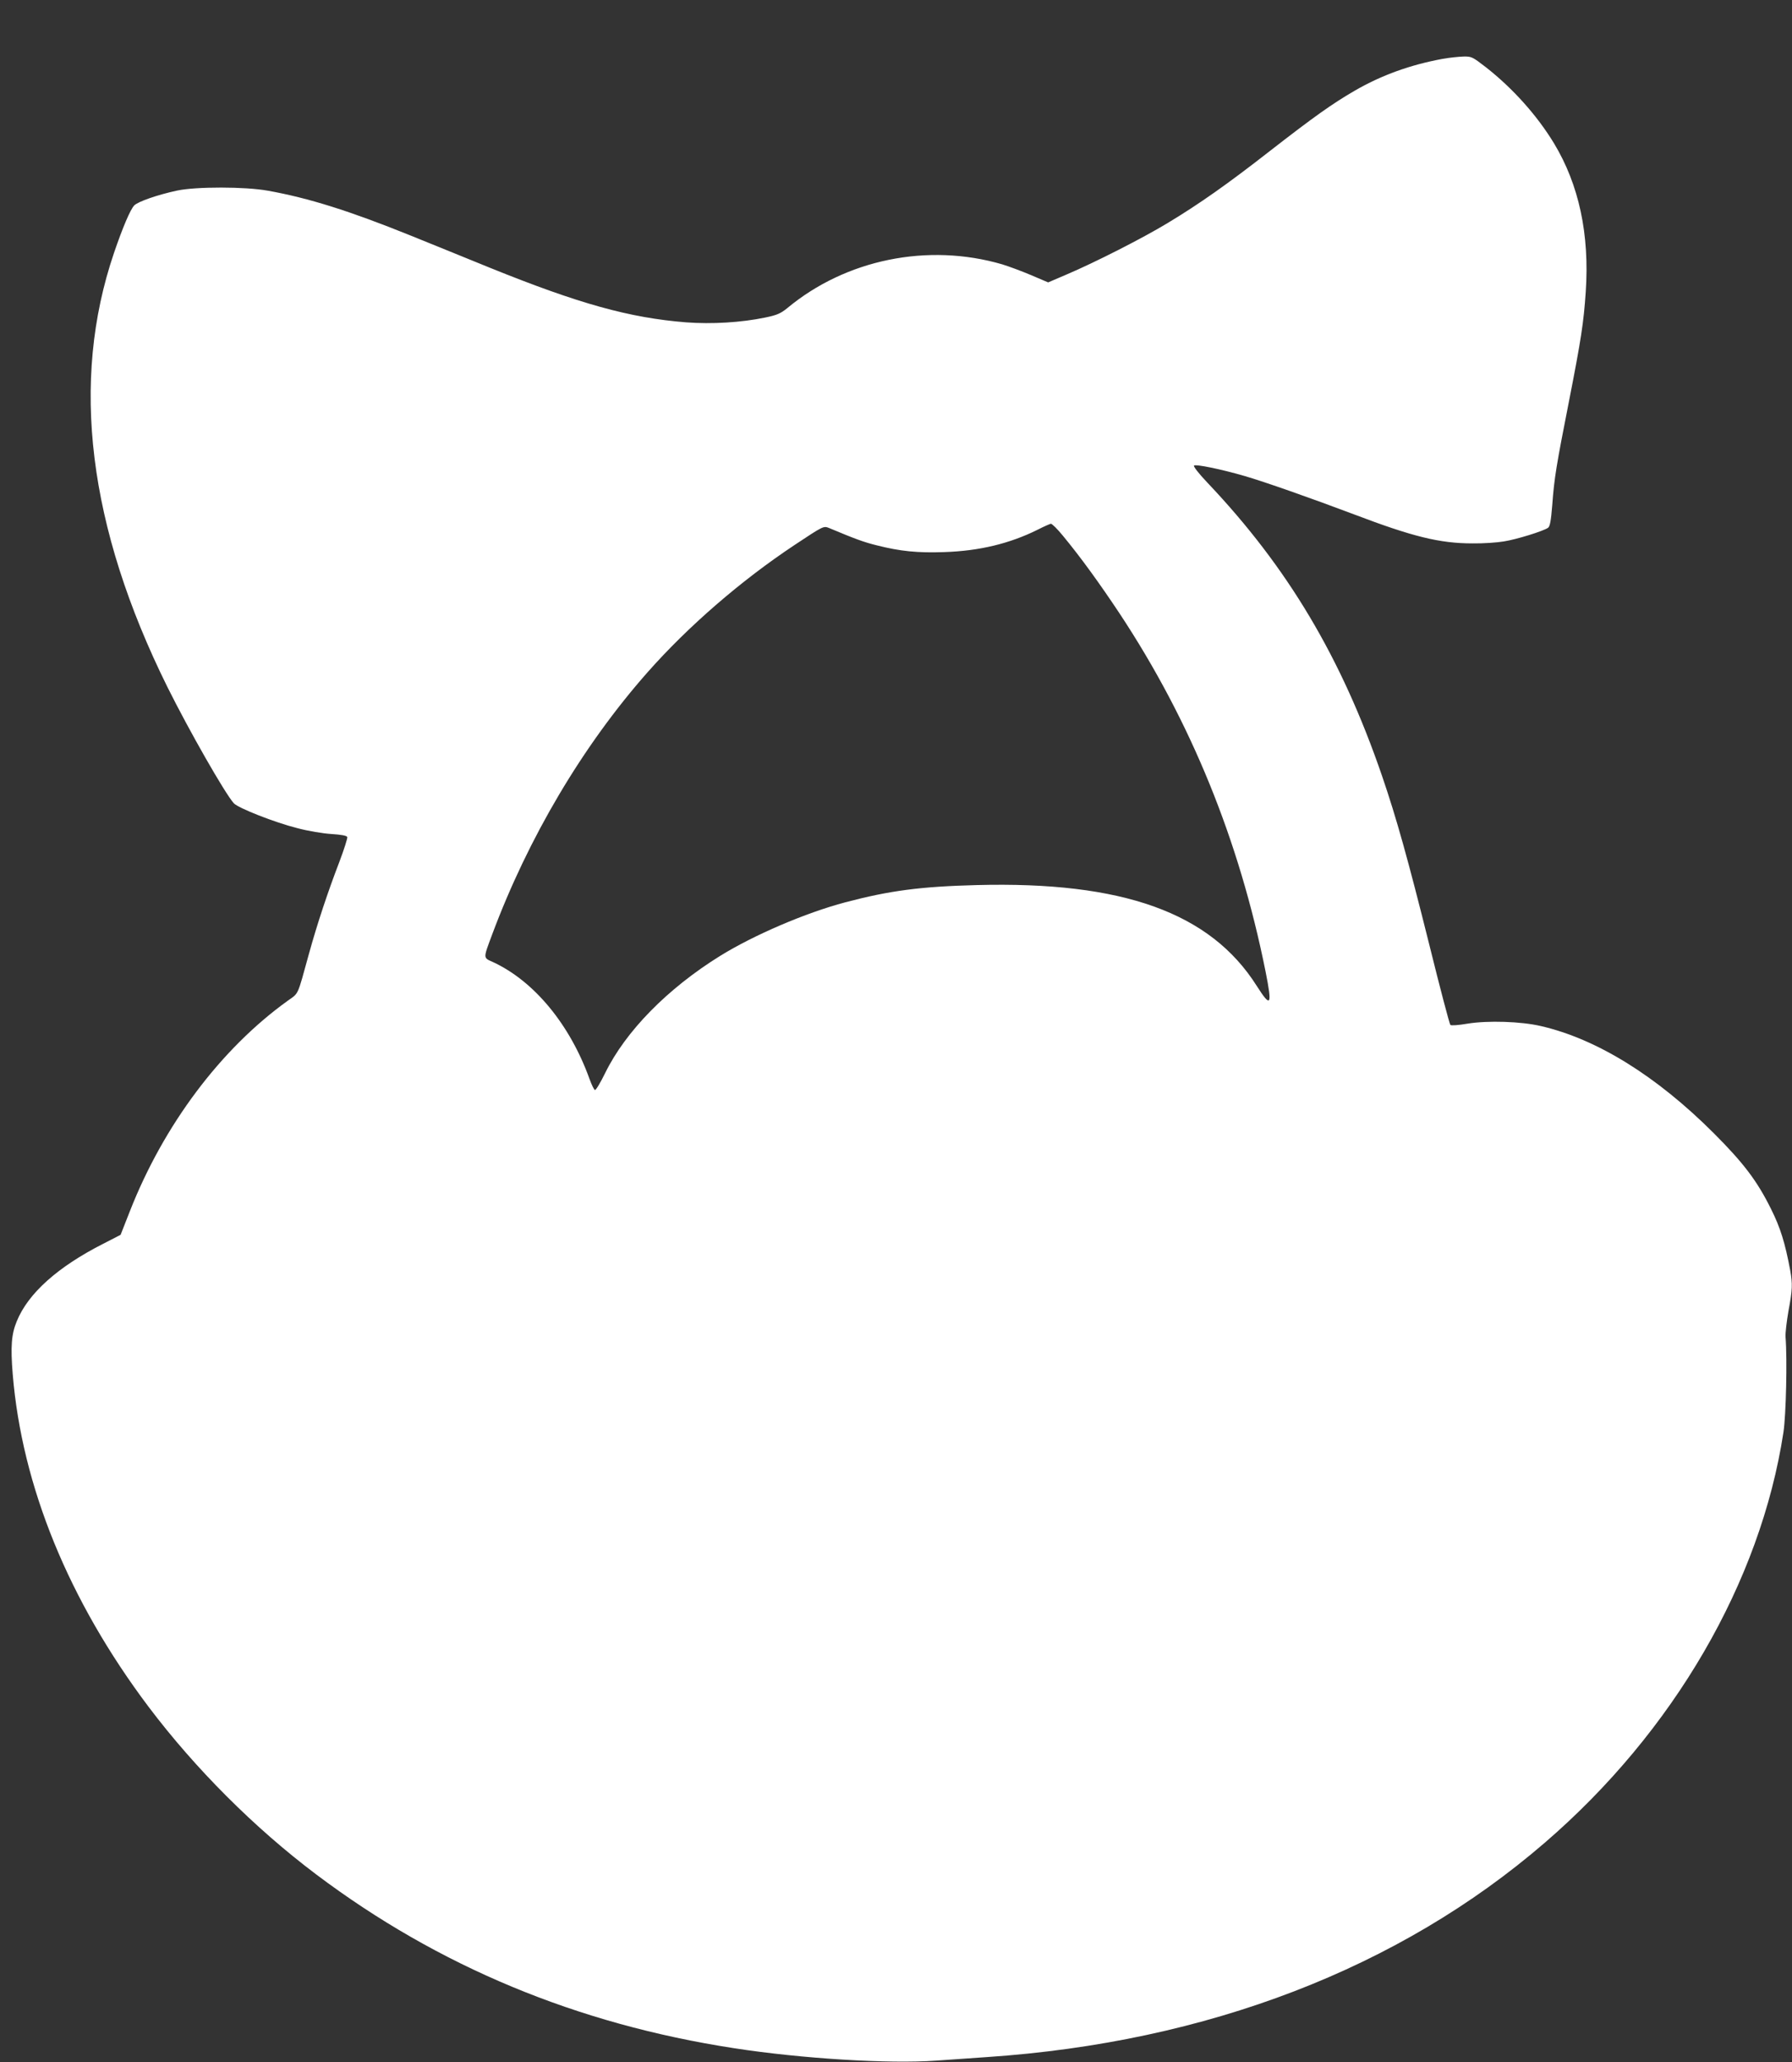 <?xml version="1.0" standalone="no"?>
<!DOCTYPE svg PUBLIC "-//W3C//DTD SVG 20010904//EN"
 "http://www.w3.org/TR/2001/REC-SVG-20010904/DTD/svg10.dtd">
<svg version="1.0" xmlns="http://www.w3.org/2000/svg"
 width="1113pt" height="1280pt" viewBox="0 0 1113 1280"
 preserveAspectRatio="xMidYMid meet">
<rect x="0" y="0" width="1113" height="1280" fill="#333333" stroke="none"/>
<g transform="translate(0,1280) scale(0.1,-0.1)"
fill="#ffffff" stroke="none">
<path d="M8962 12435 c-202 -37 -380 -101 -548 -198 -138 -80 -251 -160 -529
-376 -256 -200 -436 -327 -632 -445 -155 -94 -454 -246 -631 -321 l-112 -48
-108 46 c-59 25 -138 54 -177 66 -462 135 -972 31 -1337 -273 -40 -32 -62 -42
-135 -57 -148 -31 -332 -42 -491 -30 -352 28 -665 115 -1217 338 -143 58 -368
150 -500 203 -372 150 -628 231 -880 276 -142 26 -447 26 -565 1 -121 -26
-242 -68 -266 -92 -24 -24 -72 -137 -126 -295 -272 -799 -161 -1700 332 -2695
135 -271 356 -658 412 -721 27 -30 256 -120 396 -155 64 -17 159 -33 210 -36
62 -4 96 -10 99 -19 2 -7 -20 -77 -50 -156 -70 -182 -137 -383 -188 -568 -74
-268 -62 -242 -132 -292 -416 -299 -771 -772 -981 -1308 l-57 -145 -107 -55
c-284 -144 -468 -309 -538 -482 -33 -80 -39 -155 -25 -328 57 -694 347 -1405
844 -2065 289 -383 659 -753 1042 -1041 758 -570 1618 -928 2595 -1078 420
-65 963 -98 1254 -77 88 6 231 16 316 22 1367 92 2561 551 3465 1331 800 689
1340 1619 1482 2548 16 108 24 451 13 590 -2 25 7 98 18 162 25 133 26 168 11
252 -32 171 -61 265 -119 381 -86 174 -171 286 -355 470 -356 356 -727 586
-1075 666 -124 29 -330 35 -454 15 -58 -10 -103 -13 -108 -8 -5 5 -65 232
-132 503 -131 524 -202 779 -292 1042 -252 734 -585 1294 -1084 1820 -57 60
-89 102 -84 107 10 10 167 -22 315 -65 121 -35 414 -138 679 -238 363 -138
532 -180 735 -180 66 -1 153 5 194 12 79 12 249 65 276 85 12 9 18 43 26 141
12 167 26 249 104 645 75 383 91 486 104 679 24 357 -42 664 -197 921 -105
173 -256 342 -425 474 -82 63 -87 66 -138 65 -30 -1 -87 -7 -127 -14z m-2360
-2961 c110 -133 226 -293 353 -484 440 -666 741 -1402 905 -2219 43 -215 34
-230 -55 -90 -288 454 -831 649 -1740 625 -345 -9 -539 -34 -815 -107 -246
-65 -568 -203 -778 -333 -327 -203 -587 -468 -714 -728 -29 -59 -57 -106 -63
-104 -5 1 -20 31 -33 67 -122 340 -345 609 -600 727 -62 28 -62 19 -5 172 224
600 563 1172 965 1627 253 286 580 569 913 790 178 118 180 119 213 106 165
-69 216 -88 297 -108 146 -37 254 -48 420 -42 218 7 407 53 580 139 39 20 76
36 82 37 7 0 41 -33 75 -75z"/>
</g>
</svg>
